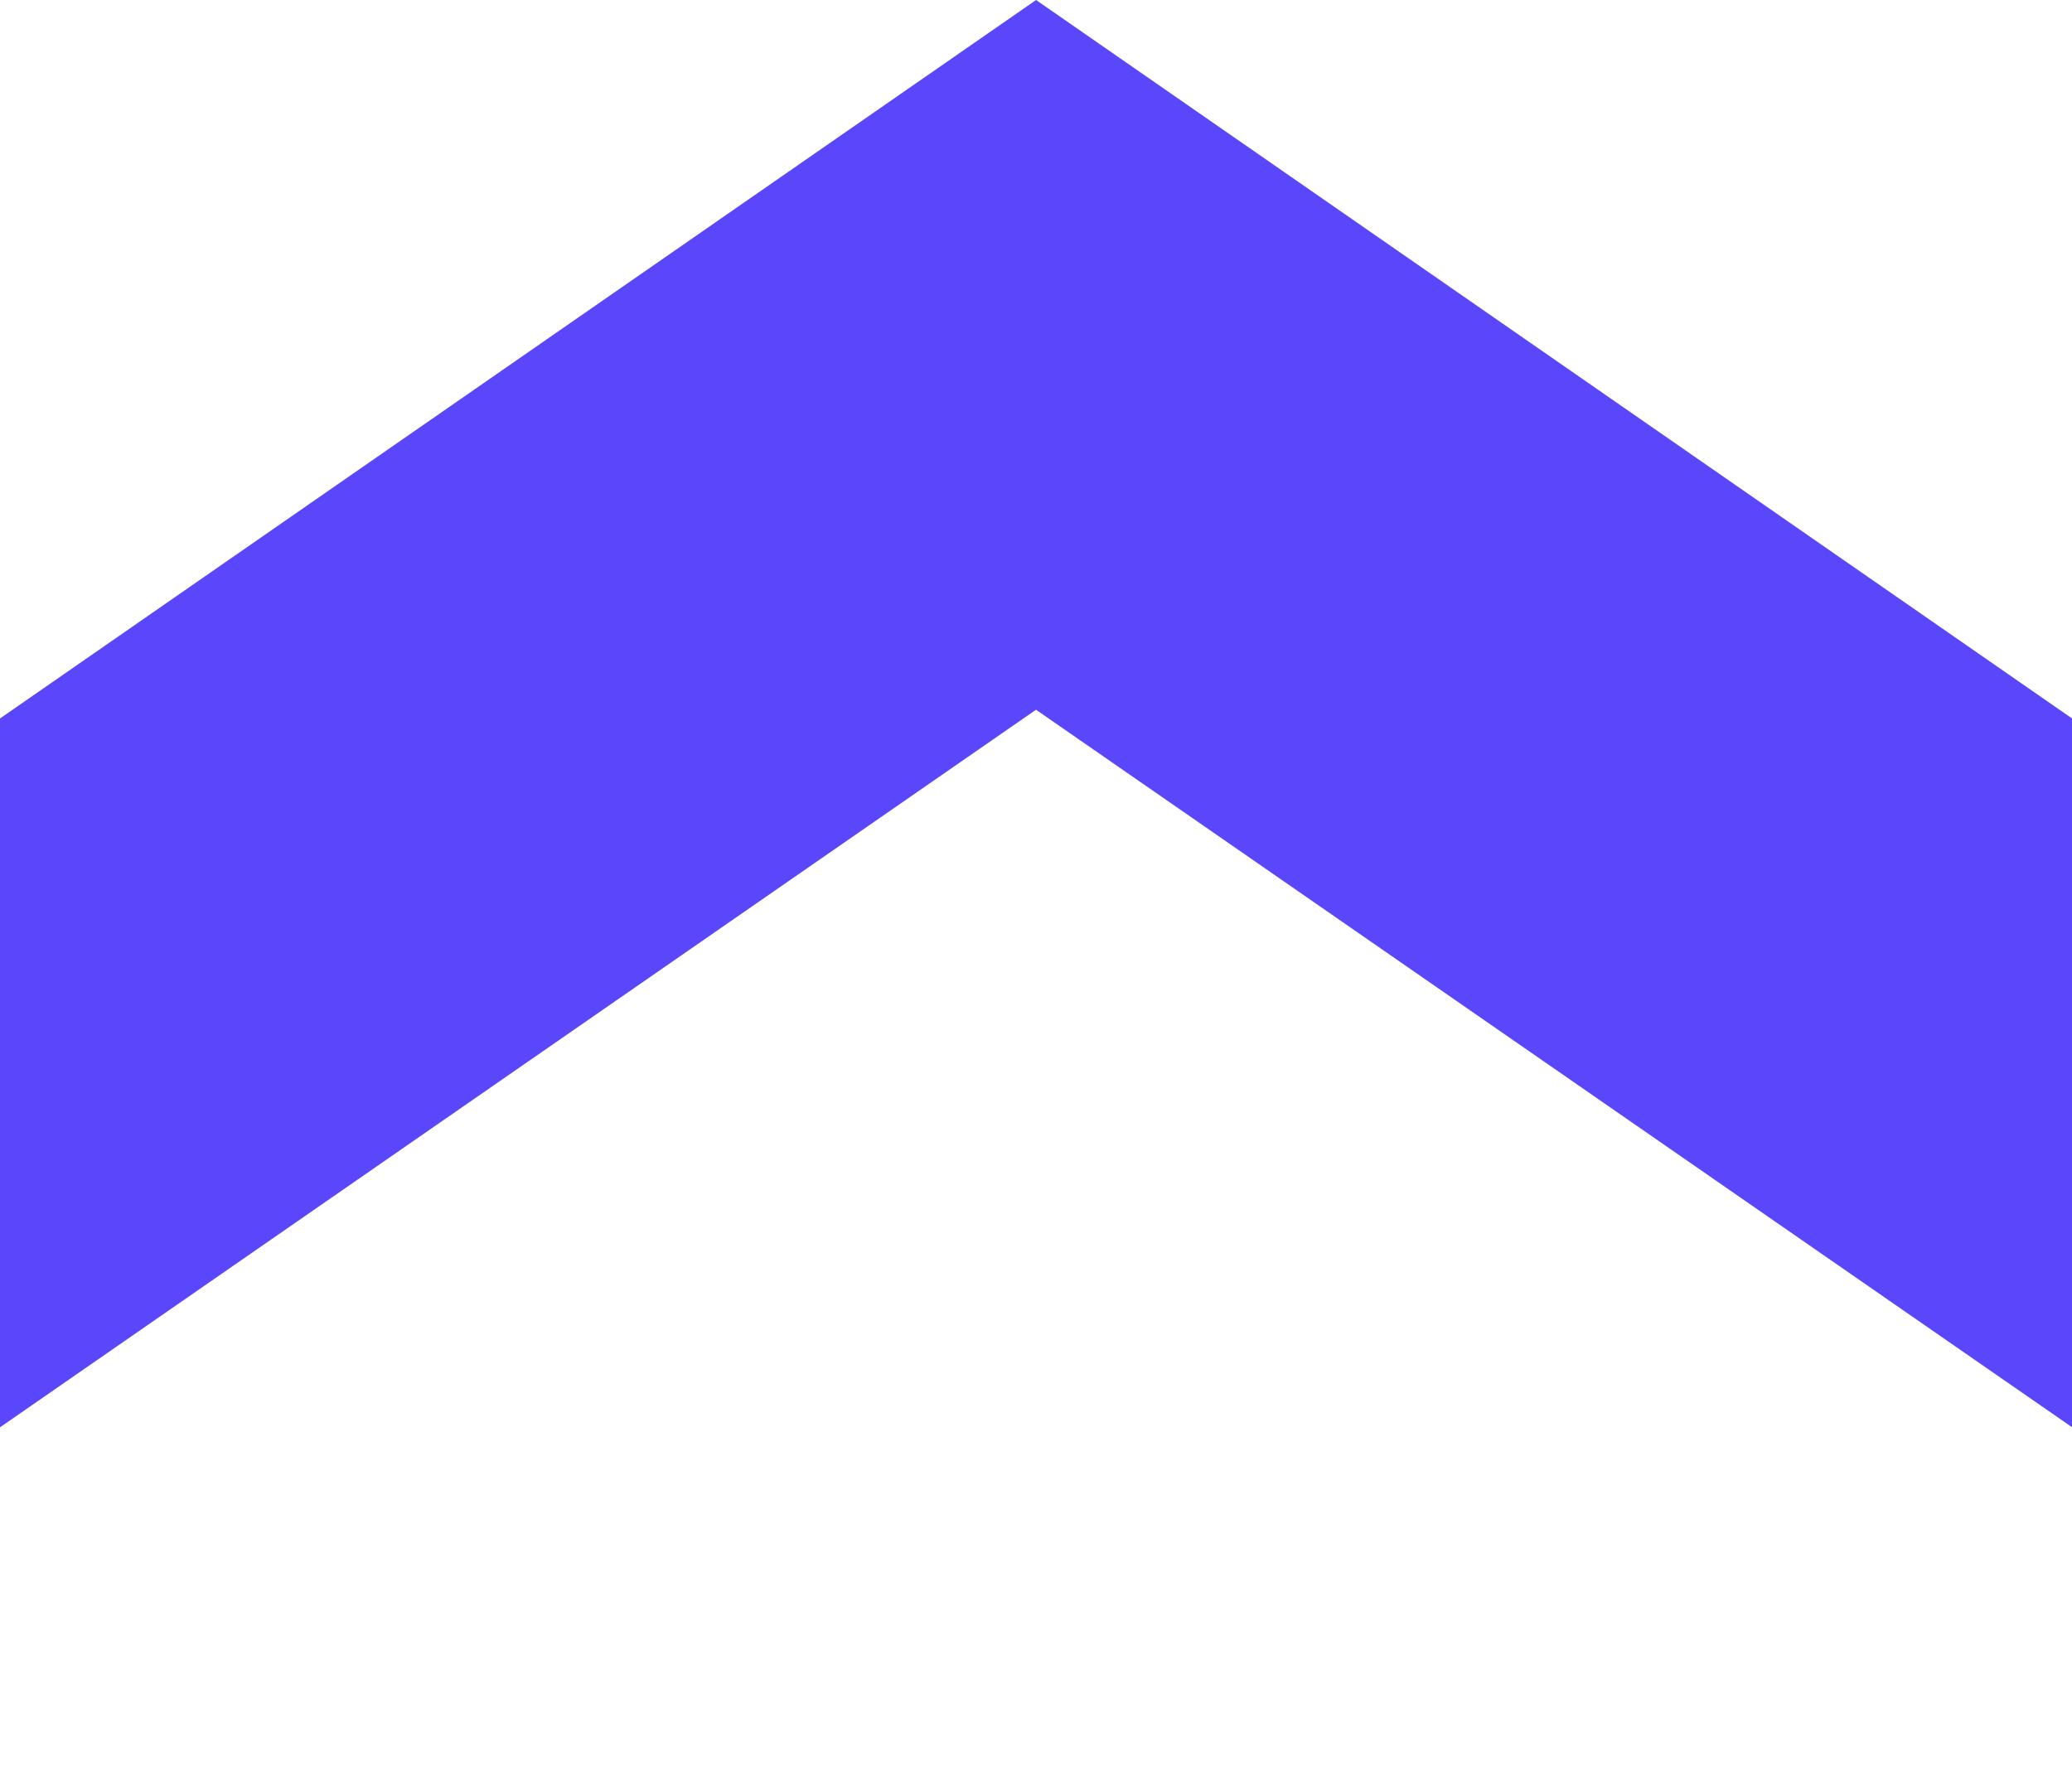 <?xml version="1.0" encoding="utf-8"?>
<!-- Generator: $$$/GeneralStr/196=Adobe Illustrator 27.6.0, SVG Export Plug-In . SVG Version: 6.00 Build 0)  -->
<svg version="1.1" id="Calque_1" xmlns="http://www.w3.org/2000/svg" xmlns:xlink="http://www.w3.org/1999/xlink" x="0px" y="0px"
	 viewBox="0 0 2822.8 2406.2" style="enable-background:new 0 0 2822.8 2406.2;" xml:space="preserve">
<style type="text/css">
	.st0{clip-path:url(#SVGID_00000069381785167800436260000009224328752393021867_);}
	.st1{fill:#203242;}
	.st2{fill:#5A47FB;}
</style>
<g id="Groupe_144">
	<g>
		<g>
			<g>
				<g>
					<g>
						<g>
							<defs>
								<rect id="SVGID_1_" y="0" width="2822.8" height="4036.1"/>
							</defs>
							<clipPath id="SVGID_00000155136720728800994150000003571929844863184776_">
								<use xlink:href="#SVGID_1_"  style="overflow:visible;"/>
							</clipPath>
							
								<g id="Groupe_117_00000108282189867228451570000006349437348636227504_" style="clip-path:url(#SVGID_00000155136720728800994150000003571929844863184776_);">
								<path id="Tracé_10_00000147188053114224507130000009281936978825802654_" class="st1" d="M1411.4,540.5"/>
								<path id="Tracé_10_00000031905499376975979020000013447231628216645522_" class="st2" d="M1411.4,967l1411.5,977.6V978.9
									L1411.5,0L0,978.9v965.8"/>
								<path id="Tracé_10_00000055697602647309011340000004499270133633457337_" class="st1" d="M1411.4,798"/>
							</g>
						</g>
					</g>
				</g>
			</g>
		</g>
	</g>
</g>
</svg>
